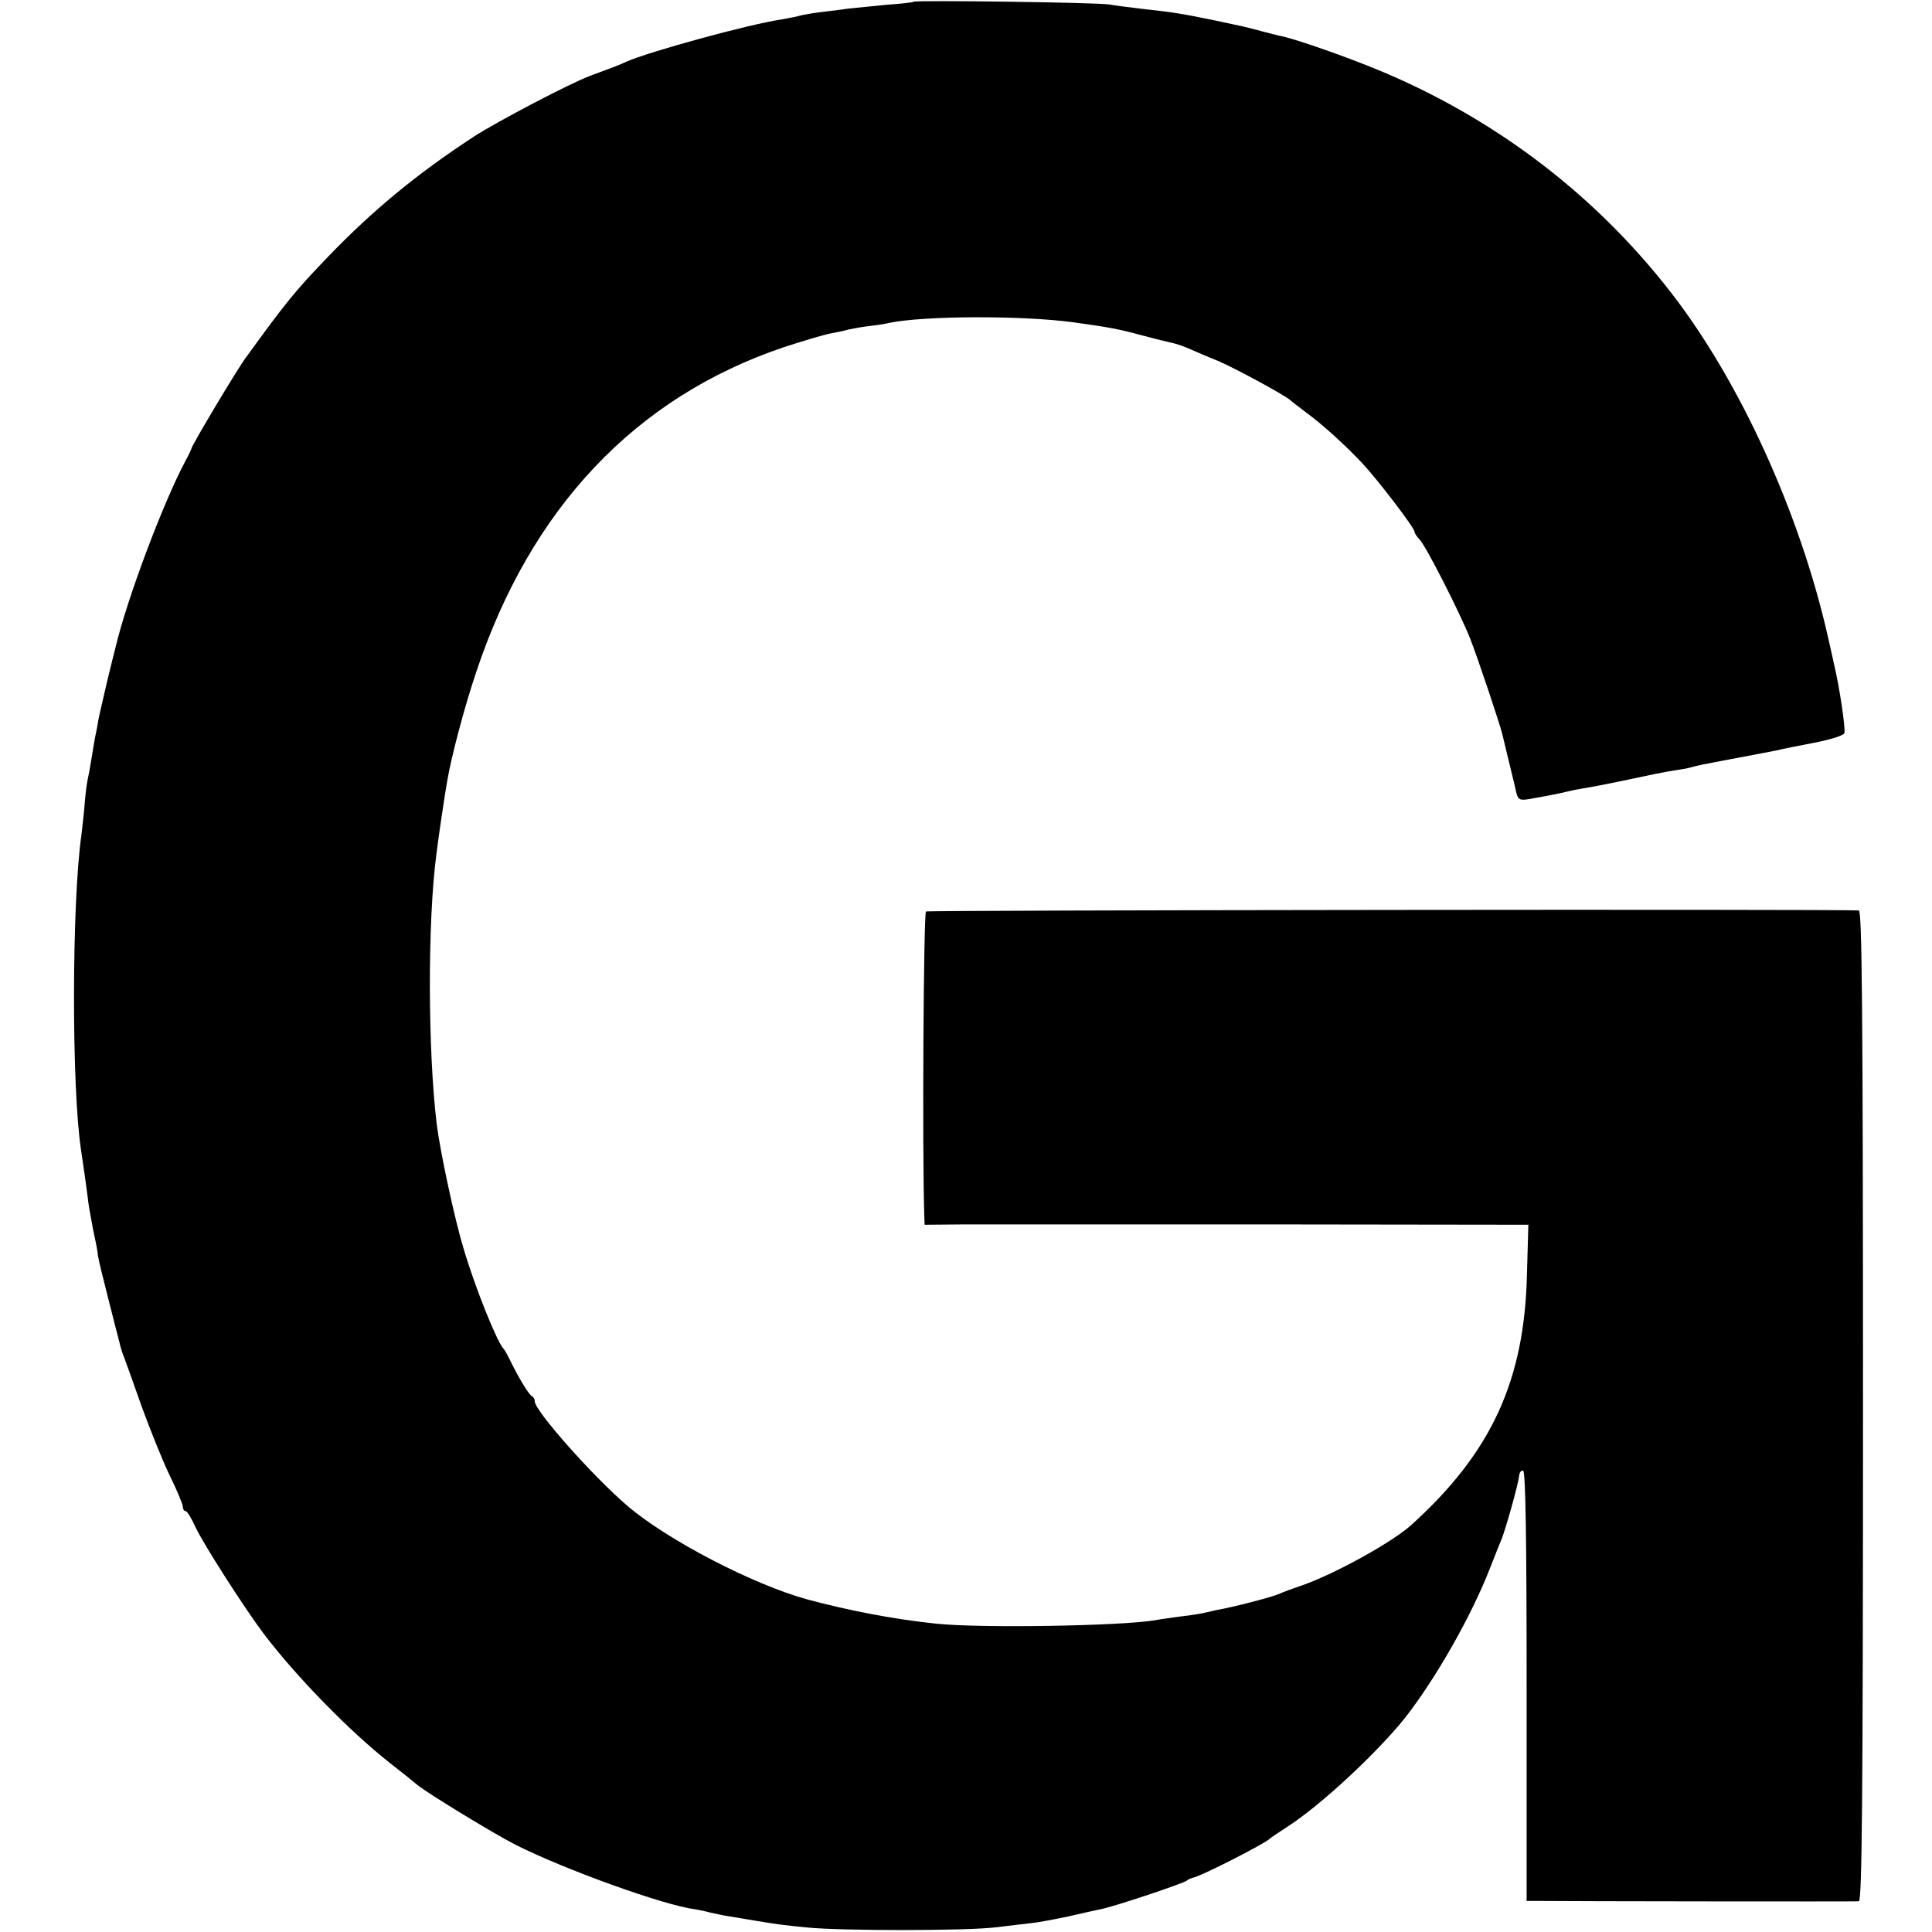<?xml version="1.0" standalone="no"?>
<!DOCTYPE svg PUBLIC "-//W3C//DTD SVG 20010904//EN"
 "http://www.w3.org/TR/2001/REC-SVG-20010904/DTD/svg10.dtd">
<svg version="1.0" xmlns="http://www.w3.org/2000/svg"
 width="560pt" height="560pt" viewBox="0 0 560 560"
 preserveAspectRatio="xMidYMid meet">
<g transform="translate(0,560) scale(0.1,-0.1)"
fill="#000000" stroke="none">
<path d="M2648 5595 c-1 -2 -37 -6 -80 -9 -42 -4 -91 -9 -110 -11 -18 -3 -53
-7 -78 -10 -25 -3 -52 -8 -60 -10 -8 -3 -32 -7 -53 -11 -100 -15 -386 -94
-452 -123 -21 -10 -30 -13 -105 -41 -57 -21 -270 -133 -335 -175 -167 -109
-295 -215 -425 -350 -95 -99 -121 -131 -237 -291 -23 -30 -158 -256 -158 -264
-1 -3 -8 -19 -18 -37 -64 -120 -169 -399 -202 -539 -3 -11 -14 -56 -25 -101
-10 -45 -22 -94 -25 -110 -2 -15 -7 -39 -10 -53 -2 -13 -7 -40 -10 -60 -3 -20
-8 -47 -11 -60 -3 -14 -7 -47 -9 -75 -2 -27 -7 -66 -9 -85 -28 -196 -29 -732
-1 -914 5 -32 17 -117 21 -151 2 -16 9 -52 14 -80 6 -27 13 -61 14 -75 2 -14
16 -70 30 -125 14 -55 28 -111 32 -125 3 -14 9 -34 14 -45 4 -11 27 -74 50
-140 24 -66 60 -156 81 -200 22 -44 39 -86 39 -92 0 -7 3 -13 8 -13 4 0 16
-19 27 -43 22 -49 144 -239 199 -312 94 -124 249 -283 366 -375 36 -28 72 -57
80 -64 31 -25 226 -144 286 -174 141 -71 429 -175 518 -186 11 -2 32 -6 46
-10 14 -3 36 -8 50 -10 14 -2 41 -7 60 -10 76 -13 98 -16 170 -23 101 -10 469
-10 550 1 36 4 81 10 101 12 20 2 67 11 105 19 38 9 80 18 94 21 38 7 244 76
250 83 3 3 12 7 20 9 24 5 206 98 220 112 3 3 25 18 50 34 97 62 260 214 342
316 90 115 193 296 247 435 13 33 27 69 32 80 13 31 50 164 52 186 1 11 6 18
12 16 7 -3 10 -205 10 -625 l0 -622 40 0 c87 -1 911 -2 923 -1 9 1 12 295 12
1436 0 1141 -3 1435 -12 1436 -63 4 -2697 1 -2704 -3 -7 -5 -11 -688 -5 -880
l1 -28 118 1 c64 0 458 0 874 0 l758 -1 -4 -142 c-7 -310 -103 -518 -335 -728
-55 -50 -220 -141 -316 -175 -27 -9 -59 -21 -70 -26 -21 -9 -133 -38 -175 -45
-14 -3 -32 -7 -40 -9 -8 -2 -37 -7 -65 -10 -27 -4 -61 -8 -75 -11 -95 -17
-513 -24 -639 -10 -123 13 -252 38 -371 70 -157 43 -405 172 -520 270 -102 87
-270 277 -270 304 0 6 -3 12 -7 14 -9 4 -36 48 -61 98 -9 19 -19 37 -22 40
-19 19 -83 178 -116 290 -27 88 -68 282 -78 360 -26 214 -27 589 -1 785 5 43
25 177 31 210 11 67 50 216 84 316 158 476 462 797 890 942 58 19 119 37 135
40 17 3 41 8 55 12 14 3 41 8 60 10 19 2 45 6 57 9 101 21 383 22 533 2 107
-15 129 -19 200 -38 41 -11 83 -21 92 -23 10 -2 32 -10 50 -18 18 -8 53 -23
78 -33 48 -20 197 -101 210 -114 3 -3 23 -18 45 -35 47 -34 114 -95 163 -147
45 -48 152 -188 152 -199 0 -4 6 -14 14 -22 18 -17 116 -210 147 -287 22 -56
88 -253 94 -280 2 -8 10 -42 18 -75 8 -33 18 -73 21 -88 6 -25 10 -28 39 -23
57 10 92 17 107 21 8 2 31 7 50 10 19 3 77 14 128 25 51 11 109 23 130 26 20
3 45 7 54 10 18 5 16 5 138 28 47 9 96 18 110 21 14 4 63 13 108 22 46 9 86
21 88 28 4 11 -14 134 -30 200 -2 11 -11 49 -19 85 -81 354 -253 733 -452 990
-231 299 -541 529 -900 667 -92 36 -208 75 -235 79 -8 2 -33 8 -55 14 -47 13
-64 16 -130 30 -96 20 -127 25 -220 35 -33 4 -73 9 -90 12 -34 6 -562 13 -567
8z"/>
</g>
</svg>
